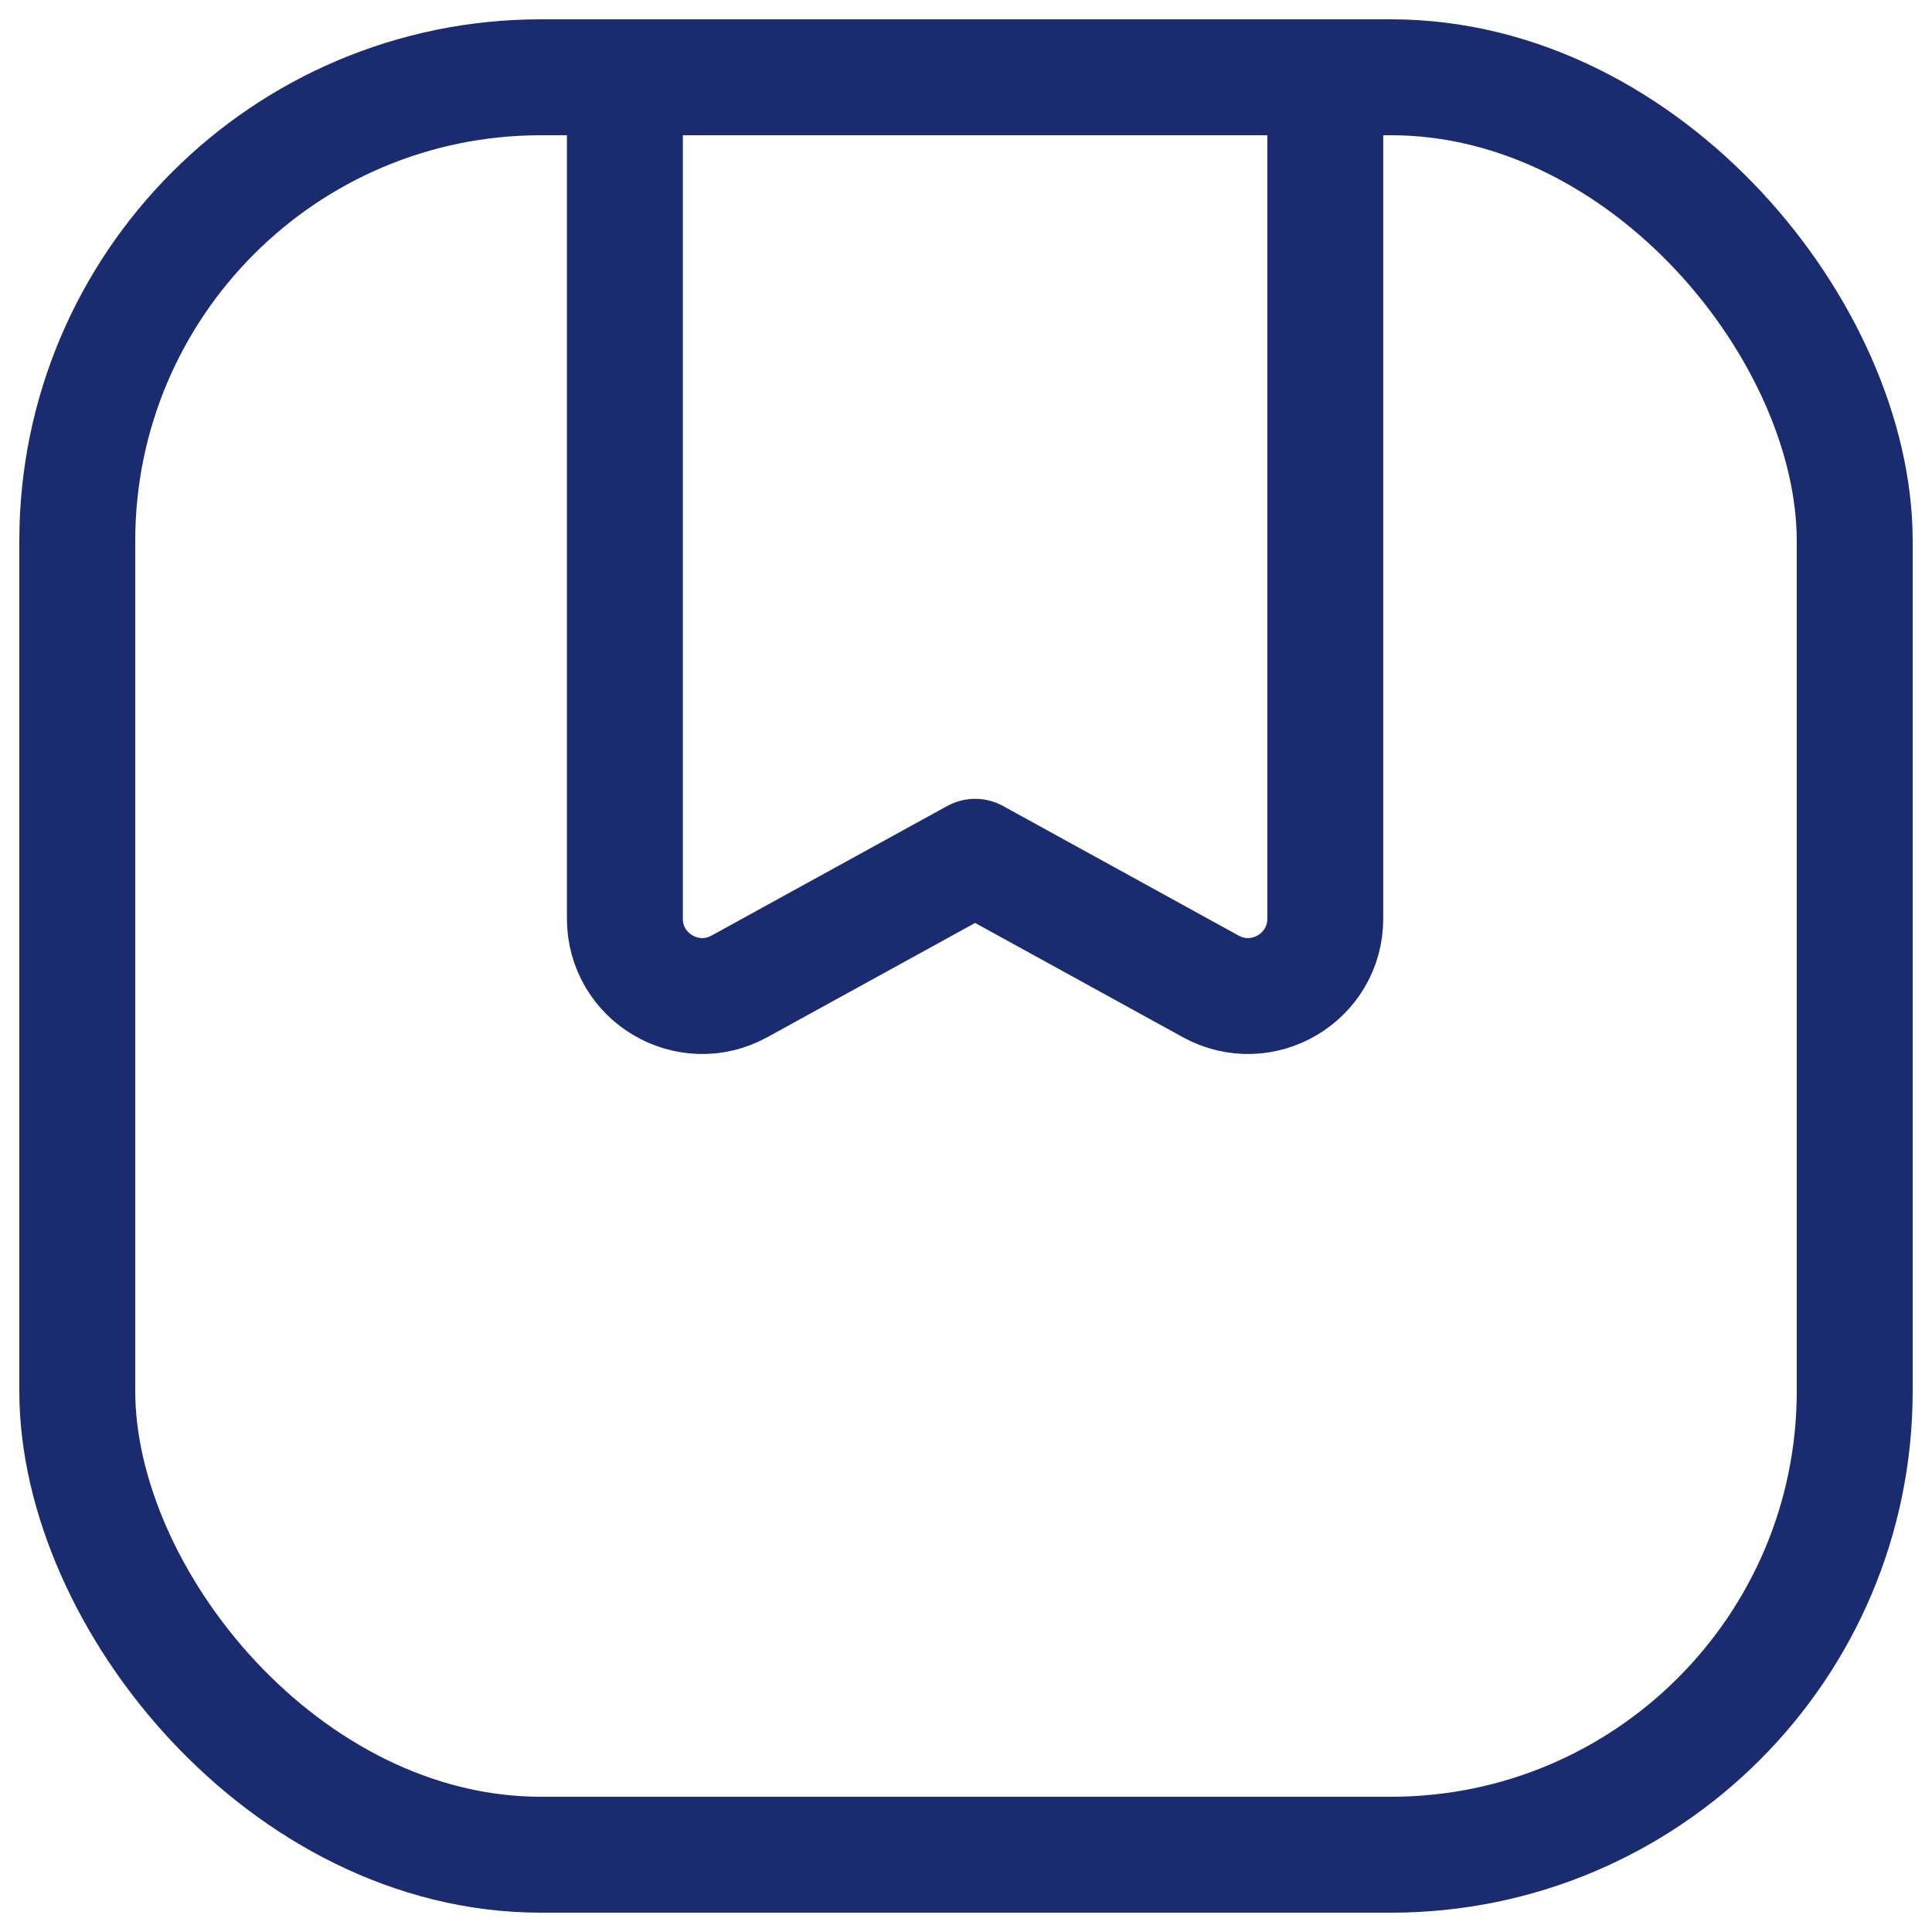 <svg width="25" height="25" viewBox="0 0 25 25" fill="none" xmlns="http://www.w3.org/2000/svg">
<g id="Group 28">
<rect id="Rectangle" x="1" y="1" width="23" height="23" rx="6" stroke="#1B2B6F" stroke-width="1.5" stroke-linecap="round" stroke-linejoin="round"/>
<path id="Path 16" fill-rule="evenodd" clip-rule="evenodd" d="M8.086 1V11.887C8.086 12.648 8.902 13.13 9.568 12.764L12.618 11.087L15.667 12.764C16.334 13.13 17.149 12.648 17.149 11.887V1H8.086Z" stroke="#1B2B6F" stroke-width="1.5" stroke-linecap="round" stroke-linejoin="round"/>
</g>
</svg>
